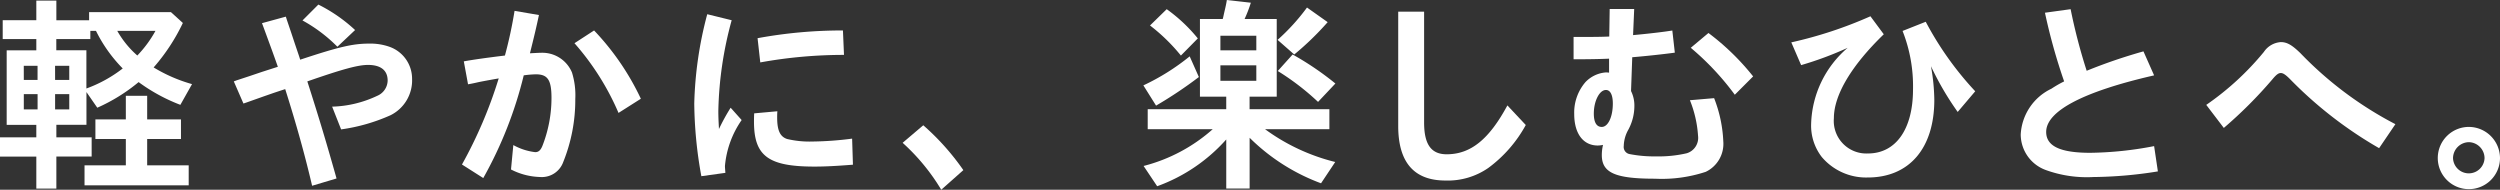 <svg xmlns="http://www.w3.org/2000/svg" width="207.714" height="15.766" viewBox="0 0 207.714 15.766"><rect x="0" y="0" width="207.714" height="15.766" fill="#333333" stroke="none"/><g transform="translate(0)"><path d="M30.9,7.939V9.9H28.372v1.63H30.9v2.187H27.468V15.38h8.655V13.717h-3.45V11.53h2.808V9.9H32.673V7.939Zm2.462-5.394a9.746,9.746,0,0,1-1.508,2.047,7.833,7.833,0,0,1-1.665-2.047Zm-8.342,2.9H26.2V6.62H25.023Zm-2.6,0h1.145V6.62H22.423Zm5.532-2.9h.468a12.014,12.014,0,0,0,2.221,3.122,11.094,11.094,0,0,1-3.018,1.665V4.158h-2.5V3.223h2.827ZM25.023,7.8H26.2V9.067H25.023Zm-2.6,0h1.145V9.067H22.423Zm1.04-7.77v1.63H20.67V3.223h2.793v.936H21v6.193h2.462v1.04H20.445v1.6h3.018v2.655h1.665V12.987H28.06v-1.6H25.128v-1.04h2.5V7.629l.9,1.3A14.614,14.614,0,0,0,31.962,6.8a14.676,14.676,0,0,0,3.469,1.89L36.4,6.968A12.828,12.828,0,0,1,33.21,5.582a16.06,16.06,0,0,0,2.428-3.695l-.99-.9h-6.8v.675H25.128V.031Z" transform="translate(-20.445 0.021)" fill="#fff"/><path d="M42.025,2.341A12.932,12.932,0,0,0,38.973.225L37.654,1.544a12.545,12.545,0,0,1,2.9,2.185ZM31.948,6.608l.8,1.839.26-.088c2.1-.745,2.2-.78,3.21-1.11.936,2.949,1.647,5.515,2.236,8.03l2.03-.606c-.849-3-1.405-4.874-2.428-8.065C41,5.585,42.268,5.239,43.1,5.239c1.057,0,1.63.451,1.63,1.3a1.407,1.407,0,0,1-.866,1.267,9.293,9.293,0,0,1-3.747.9l.746,1.89a15.063,15.063,0,0,0,4.11-1.179A3.231,3.231,0,0,0,46.76,6.4a2.813,2.813,0,0,0-1.891-2.672,4.744,4.744,0,0,0-1.682-.26c-1.336,0-2.479.26-5.723,1.336l-.1-.312L37.029,3.5l-.329-.99-.329-.971-.1-.312L34.29,1.77c.241.642.485,1.317.866,2.357.3.833.329.92.451,1.267l-.312.1-1.023.329-1.023.346-1.057.348Z" transform="translate(-12.522 0.155)" fill="#fff"/><path d="M58.037,7.836a21.437,21.437,0,0,0-3.886-5.673l-1.63,1.059a21.6,21.6,0,0,1,3.66,5.792Zm-14.359-1.2.189-.035c.191-.034.434-.086.728-.155.711-.138,1.113-.208,1.631-.3A36.988,36.988,0,0,1,43.174,13.3l1.77,1.126a33.662,33.662,0,0,0,3.362-8.533,8.141,8.141,0,0,1,1.006-.086c.988,0,1.3.468,1.3,1.961a10.918,10.918,0,0,1-.763,4.006c-.155.365-.329.5-.589.5a4.927,4.927,0,0,1-1.819-.589l-.193,2.028a5.581,5.581,0,0,0,2.41.625,1.888,1.888,0,0,0,1.925-1.231A13.818,13.818,0,0,0,52.59,7.853a6.324,6.324,0,0,0-.277-2.2A2.669,2.669,0,0,0,49.694,4.02c-.122,0-.122,0-.8.035h-.071c.382-1.527.539-2.2.746-3.175L47.543.534a36.109,36.109,0,0,1-.8,3.712c-1.405.172-2.567.329-3.416.485Z" transform="translate(-4.791 0.368)" fill="#fff"/><path d="M67.716,11.037a27.414,27.414,0,0,1-3.295.241,8.164,8.164,0,0,1-2.1-.208c-.589-.191-.833-.711-.833-1.787,0-.1,0-.294.017-.52l-1.925.174c-.017.294-.017.537-.017.694,0,2.844,1.179,3.729,5.029,3.729.9,0,1.856-.052,3.192-.157ZM60.085,4.705a38.748,38.748,0,0,1,6.956-.625l-.088-2.03a38.732,38.732,0,0,0-7.093.642Zm-2.9,9.175c-.017-.277-.035-.417-.035-.572a7.872,7.872,0,0,1,1.388-3.815L57.623,8.47a16.9,16.9,0,0,0-.971,1.768c-.035-.694-.052-1.023-.052-1.508A30.476,30.476,0,0,1,57.709,1.2L55.679.7A31.536,31.536,0,0,0,54.6,8.122a35.146,35.146,0,0,0,.589,6.036Z" transform="translate(3.083 0.481)" fill="#fff"/><path d="M69.9,9.89a20.411,20.411,0,0,0-3.33-3.727L64.854,7.62a17.047,17.047,0,0,1,3.209,3.9Z" transform="translate(10.141 4.245)" fill="#fff"/><path d="M92.654,6.939A24.565,24.565,0,0,0,89.1,4.528L87.866,5.9a20.812,20.812,0,0,1,3.347,2.567ZM89.236,4.528a24.2,24.2,0,0,0,2.776-2.688L90.295.625a17.254,17.254,0,0,1-2.445,2.688ZM77.754,8.776A35.286,35.286,0,0,0,81.311,6.4l-.763-1.717A18.68,18.68,0,0,1,76.7,7.094Zm3.469-5.585A13.3,13.3,0,0,0,78.639.763L77.251,2.116a15.181,15.181,0,0,1,2.567,2.5ZM83.1,2.967h2.984V4.181H83.1Zm0,2.462h2.984V6.713H83.1Zm-1.7-3.85V8.032h2.185v1.04H77.06v1.665h5.4a13.788,13.788,0,0,1-5.742,3.052l1.128,1.684a14.084,14.084,0,0,0,5.74-3.886v4.077h1.942V11.448a16.616,16.616,0,0,0,5.933,3.781l1.179-1.77a16.574,16.574,0,0,1-5.828-2.722h5.343V9.072H85.524V8.032H87.78V1.579H85.109a10.937,10.937,0,0,0,.52-1.353L83.634,0c-.035.26-.1.556-.208,1.006l-.1.451-.035.122Z" transform="translate(18.298 0)" fill="#fff"/><path d="M89.237.575v9.5c0,3.018,1.319,4.528,3.92,4.528a5.9,5.9,0,0,0,3.557-1.04,10.915,10.915,0,0,0,3.121-3.573L98.307,8.362c-1.525,2.829-3.052,4.06-5.046,4.06-1.283,0-1.873-.816-1.873-2.636V.575Z" transform="translate(26.935 0.396)" fill="#fff"/><path d="M112.782,6.044a20.263,20.263,0,0,0-3.712-3.607L107.6,3.668a22.286,22.286,0,0,1,3.659,3.9ZM100.553,7.172c.365,0,.572.415.572,1.128,0,1.11-.4,1.942-.919,1.942-.434,0-.66-.382-.66-1.11,0-1.042.469-1.961,1.006-1.961m.312-6.73-.035,2.29c-.8.034-1.456.034-2.791.034h-.174V4.622c1.25,0,2.151-.017,2.949-.052V5.733a1.676,1.676,0,0,0-.277-.019,2.612,2.612,0,0,0-1.682.8,3.877,3.877,0,0,0-.937,2.653c0,1.631.746,2.619,1.961,2.619a2.171,2.171,0,0,0,.432-.052,3.681,3.681,0,0,0-.1.849c0,1.474,1.126,1.961,4.423,1.961a11.623,11.623,0,0,0,4.213-.572,2.577,2.577,0,0,0,1.457-2.531,11.071,11.071,0,0,0-.763-3.59l-2.011.172a9.494,9.494,0,0,1,.676,2.949,1.338,1.338,0,0,1-.936,1.457,10.276,10.276,0,0,1-2.55.26,10.618,10.618,0,0,1-2.2-.191.6.6,0,0,1-.486-.675,2.879,2.879,0,0,1,.382-1.354,4.16,4.16,0,0,0,.5-1.942,2.724,2.724,0,0,0-.277-1.267l.1-2.808c1.18-.1,2.688-.262,3.538-.382l-.208-1.839c-.745.122-2.081.277-3.261.382L102.9.442Z" transform="translate(32.878 0.304)" fill="#fff"/><path d="M109.393,4.859A28.3,28.3,0,0,0,113.26,3.42a8.626,8.626,0,0,0-3.035,6.3,4.259,4.259,0,0,0,.885,2.775,4.828,4.828,0,0,0,3.815,1.7c3.452,0,5.534-2.428,5.534-6.453a16.6,16.6,0,0,0-.279-2.793,24.5,24.5,0,0,0,2.221,3.8l1.457-1.717a26.727,26.727,0,0,1-4.112-5.776l-1.925.763a12.52,12.52,0,0,1,.868,4.855c0,3.3-1.422,5.325-3.746,5.325a2.706,2.706,0,0,1-2.829-2.93c0-1.925,1.457-4.37,4.146-6.973L115.151.8a34.7,34.7,0,0,1-6.574,2.168Z" transform="translate(40.255 0.552)" fill="#fff"/><path d="M130.947,11.829a29.5,29.5,0,0,1-5.308.556c-2.5,0-3.66-.556-3.66-1.734,0-1.734,3.07-3.349,8.967-4.7l-.885-1.994a44.119,44.119,0,0,0-4.717,1.613A46.7,46.7,0,0,1,124.01.452l-2.133.294a48.047,48.047,0,0,0,1.594,5.706,9.44,9.44,0,0,0-1.057.608,4.468,4.468,0,0,0-2.55,3.8,3.155,3.155,0,0,0,2.064,2.949,10.006,10.006,0,0,0,3.972.589,35.189,35.189,0,0,0,5.36-.468Z" transform="translate(48.029 0.311)" fill="#fff"/><path d="M130.45,9.2a36.473,36.473,0,0,0,4.024-4.024c.346-.415.52-.537.711-.537s.4.138.78.52a33.982,33.982,0,0,0,7.388,5.723l1.353-1.994a30.344,30.344,0,0,1-7.892-5.9c-.694-.675-1.109-.919-1.63-.919a1.842,1.842,0,0,0-1.405.816,23.276,23.276,0,0,1-4.788,4.4Z" transform="translate(54.317 1.429)" fill="#fff"/><path d="M142.968,7.511a1.336,1.336,0,0,1,1.3,1.317,1.31,1.31,0,0,1-2.619,0,1.34,1.34,0,0,1,1.319-1.317m.017-1.267a2.585,2.585,0,1,0,2.567,2.584,2.6,2.6,0,0,0-2.567-2.584" transform="translate(62.162 4.301)" fill="#fff"/></g></svg>